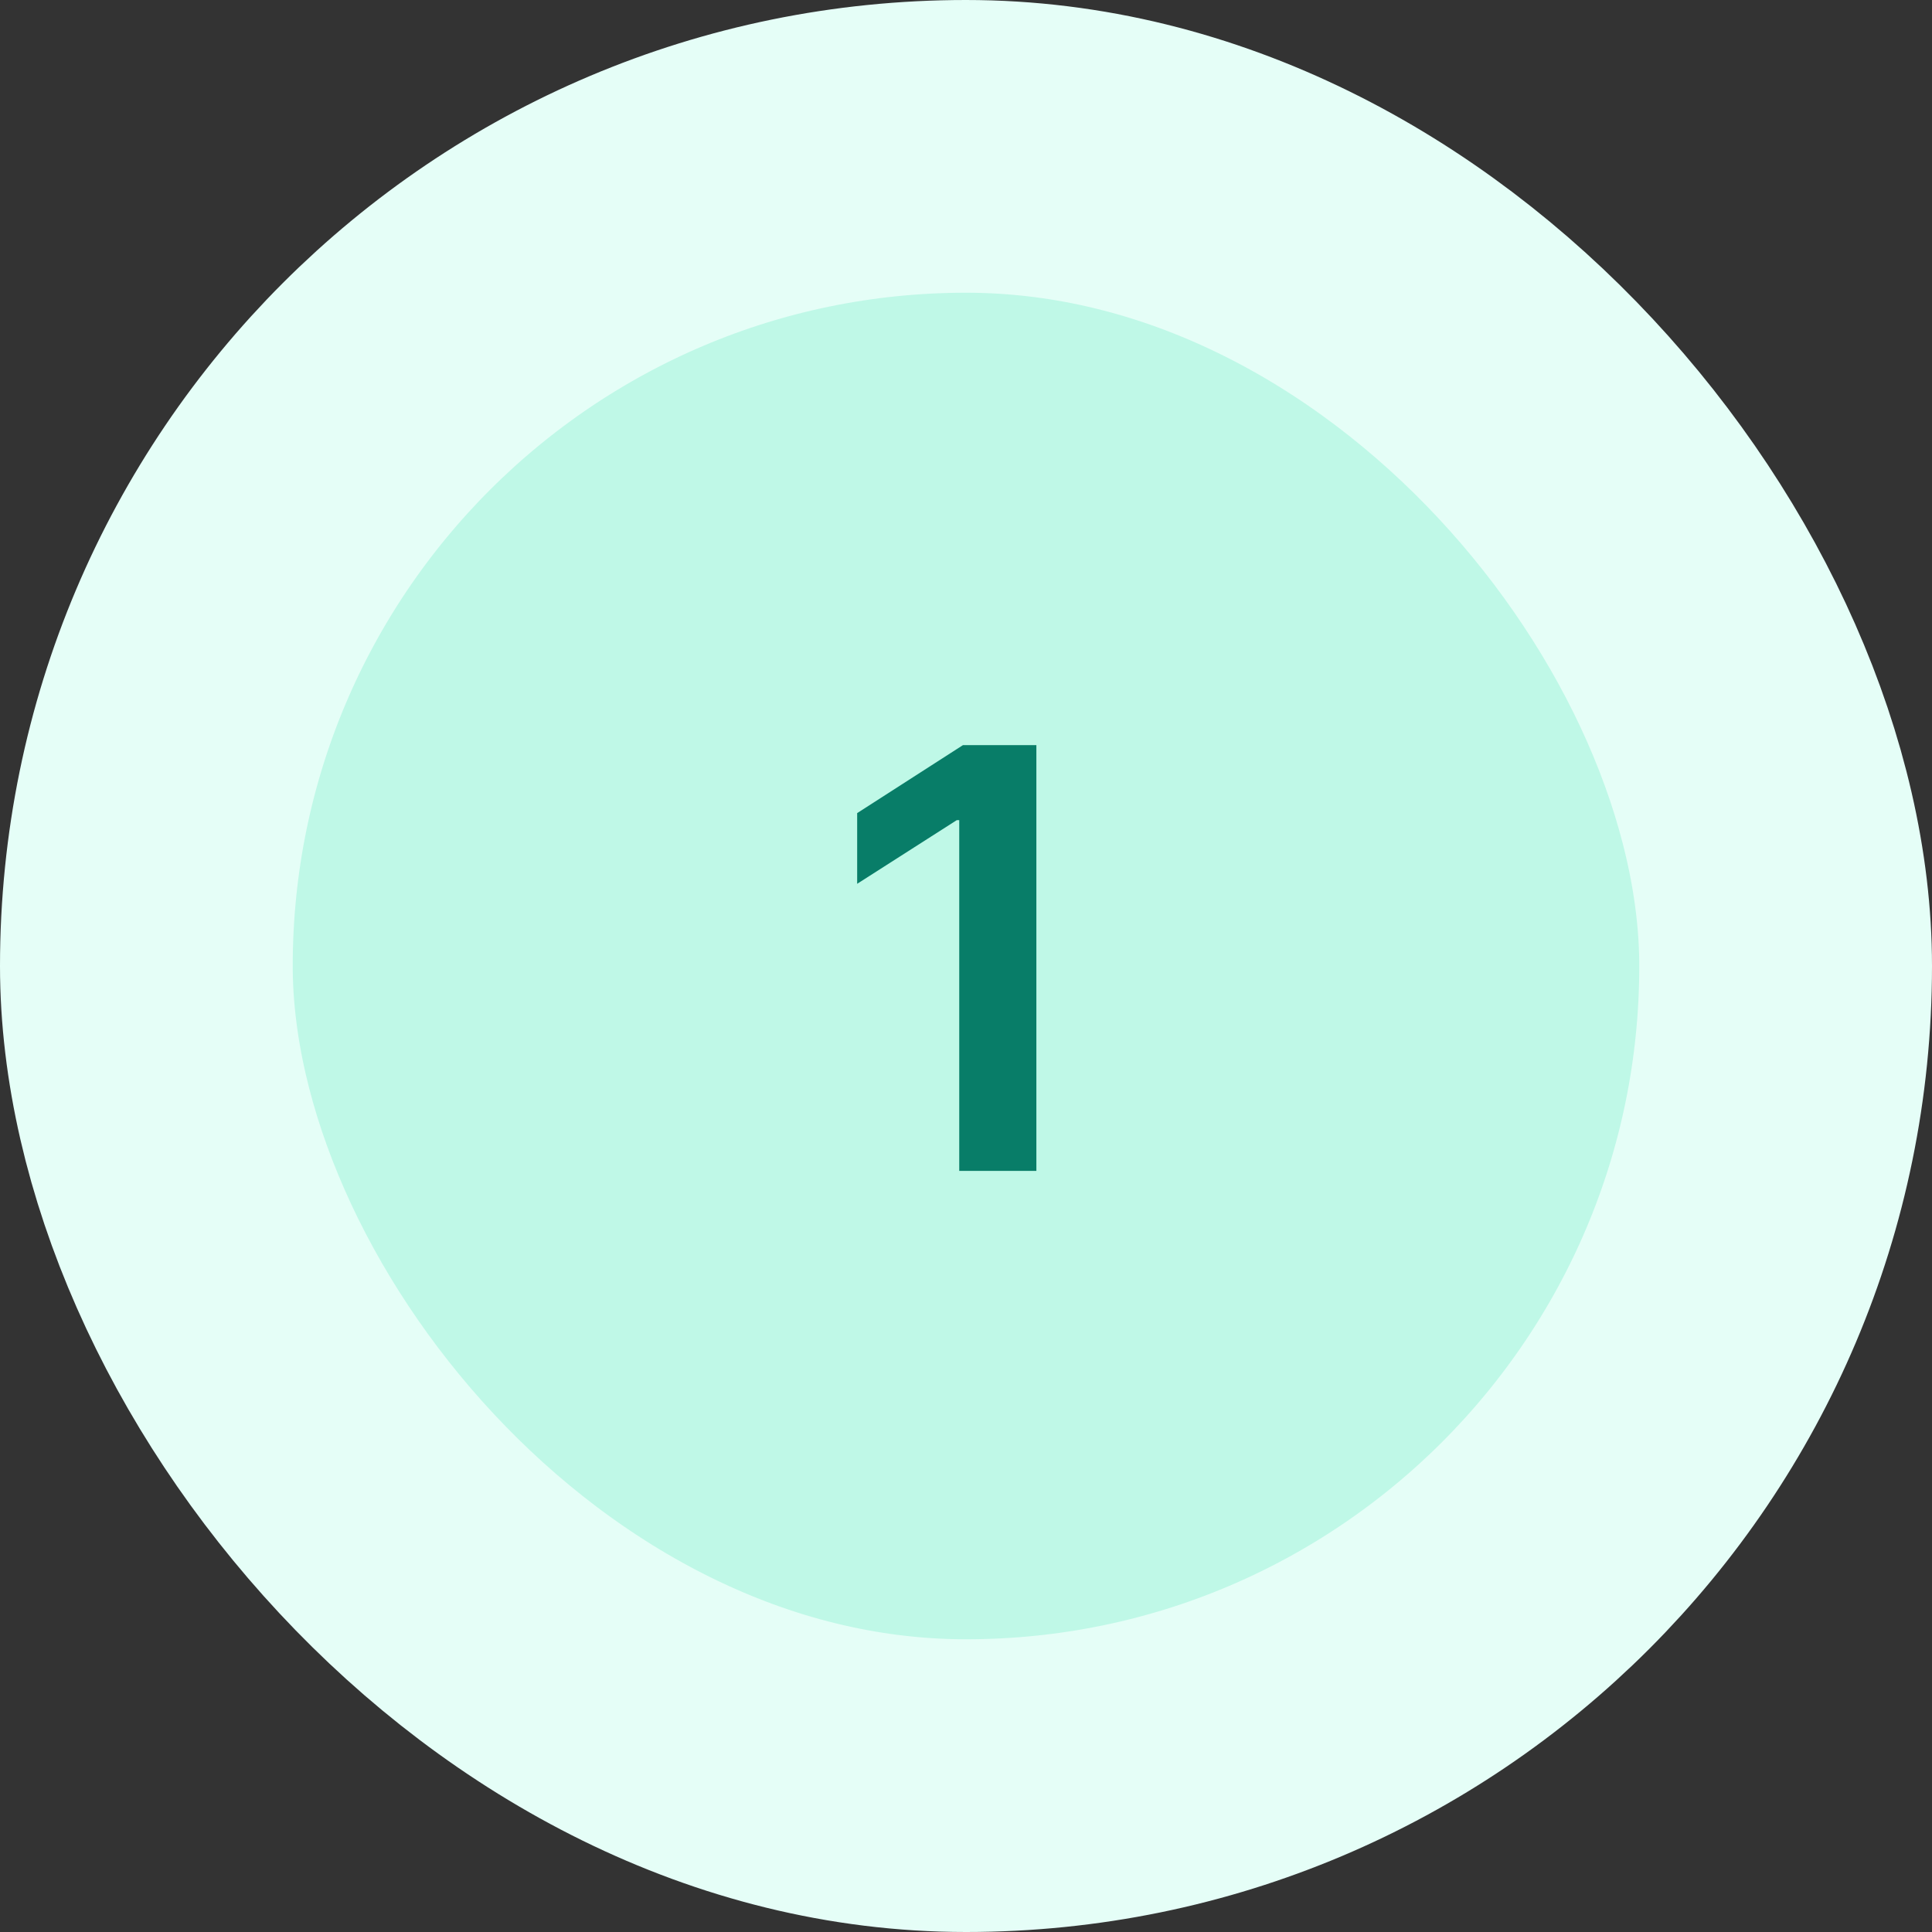 <svg width="66" height="66" viewBox="0 0 66 66" fill="none" xmlns="http://www.w3.org/2000/svg">
<rect x="0" y="0" width="66" height="66" fill="#333333" stroke="none"/>
<rect x="5" y="5" width="56" height="56" rx="28" fill="#BFF8E7"/>
<rect x="5" y="5" width="56" height="56" rx="28" stroke="#E5FEF7" stroke-width="10"/>
<path d="M35.404 25.454V40H32.769V28.018H32.684L29.282 30.192V27.777L32.897 25.454H35.404Z" fill="#087D68"/>
</svg>
